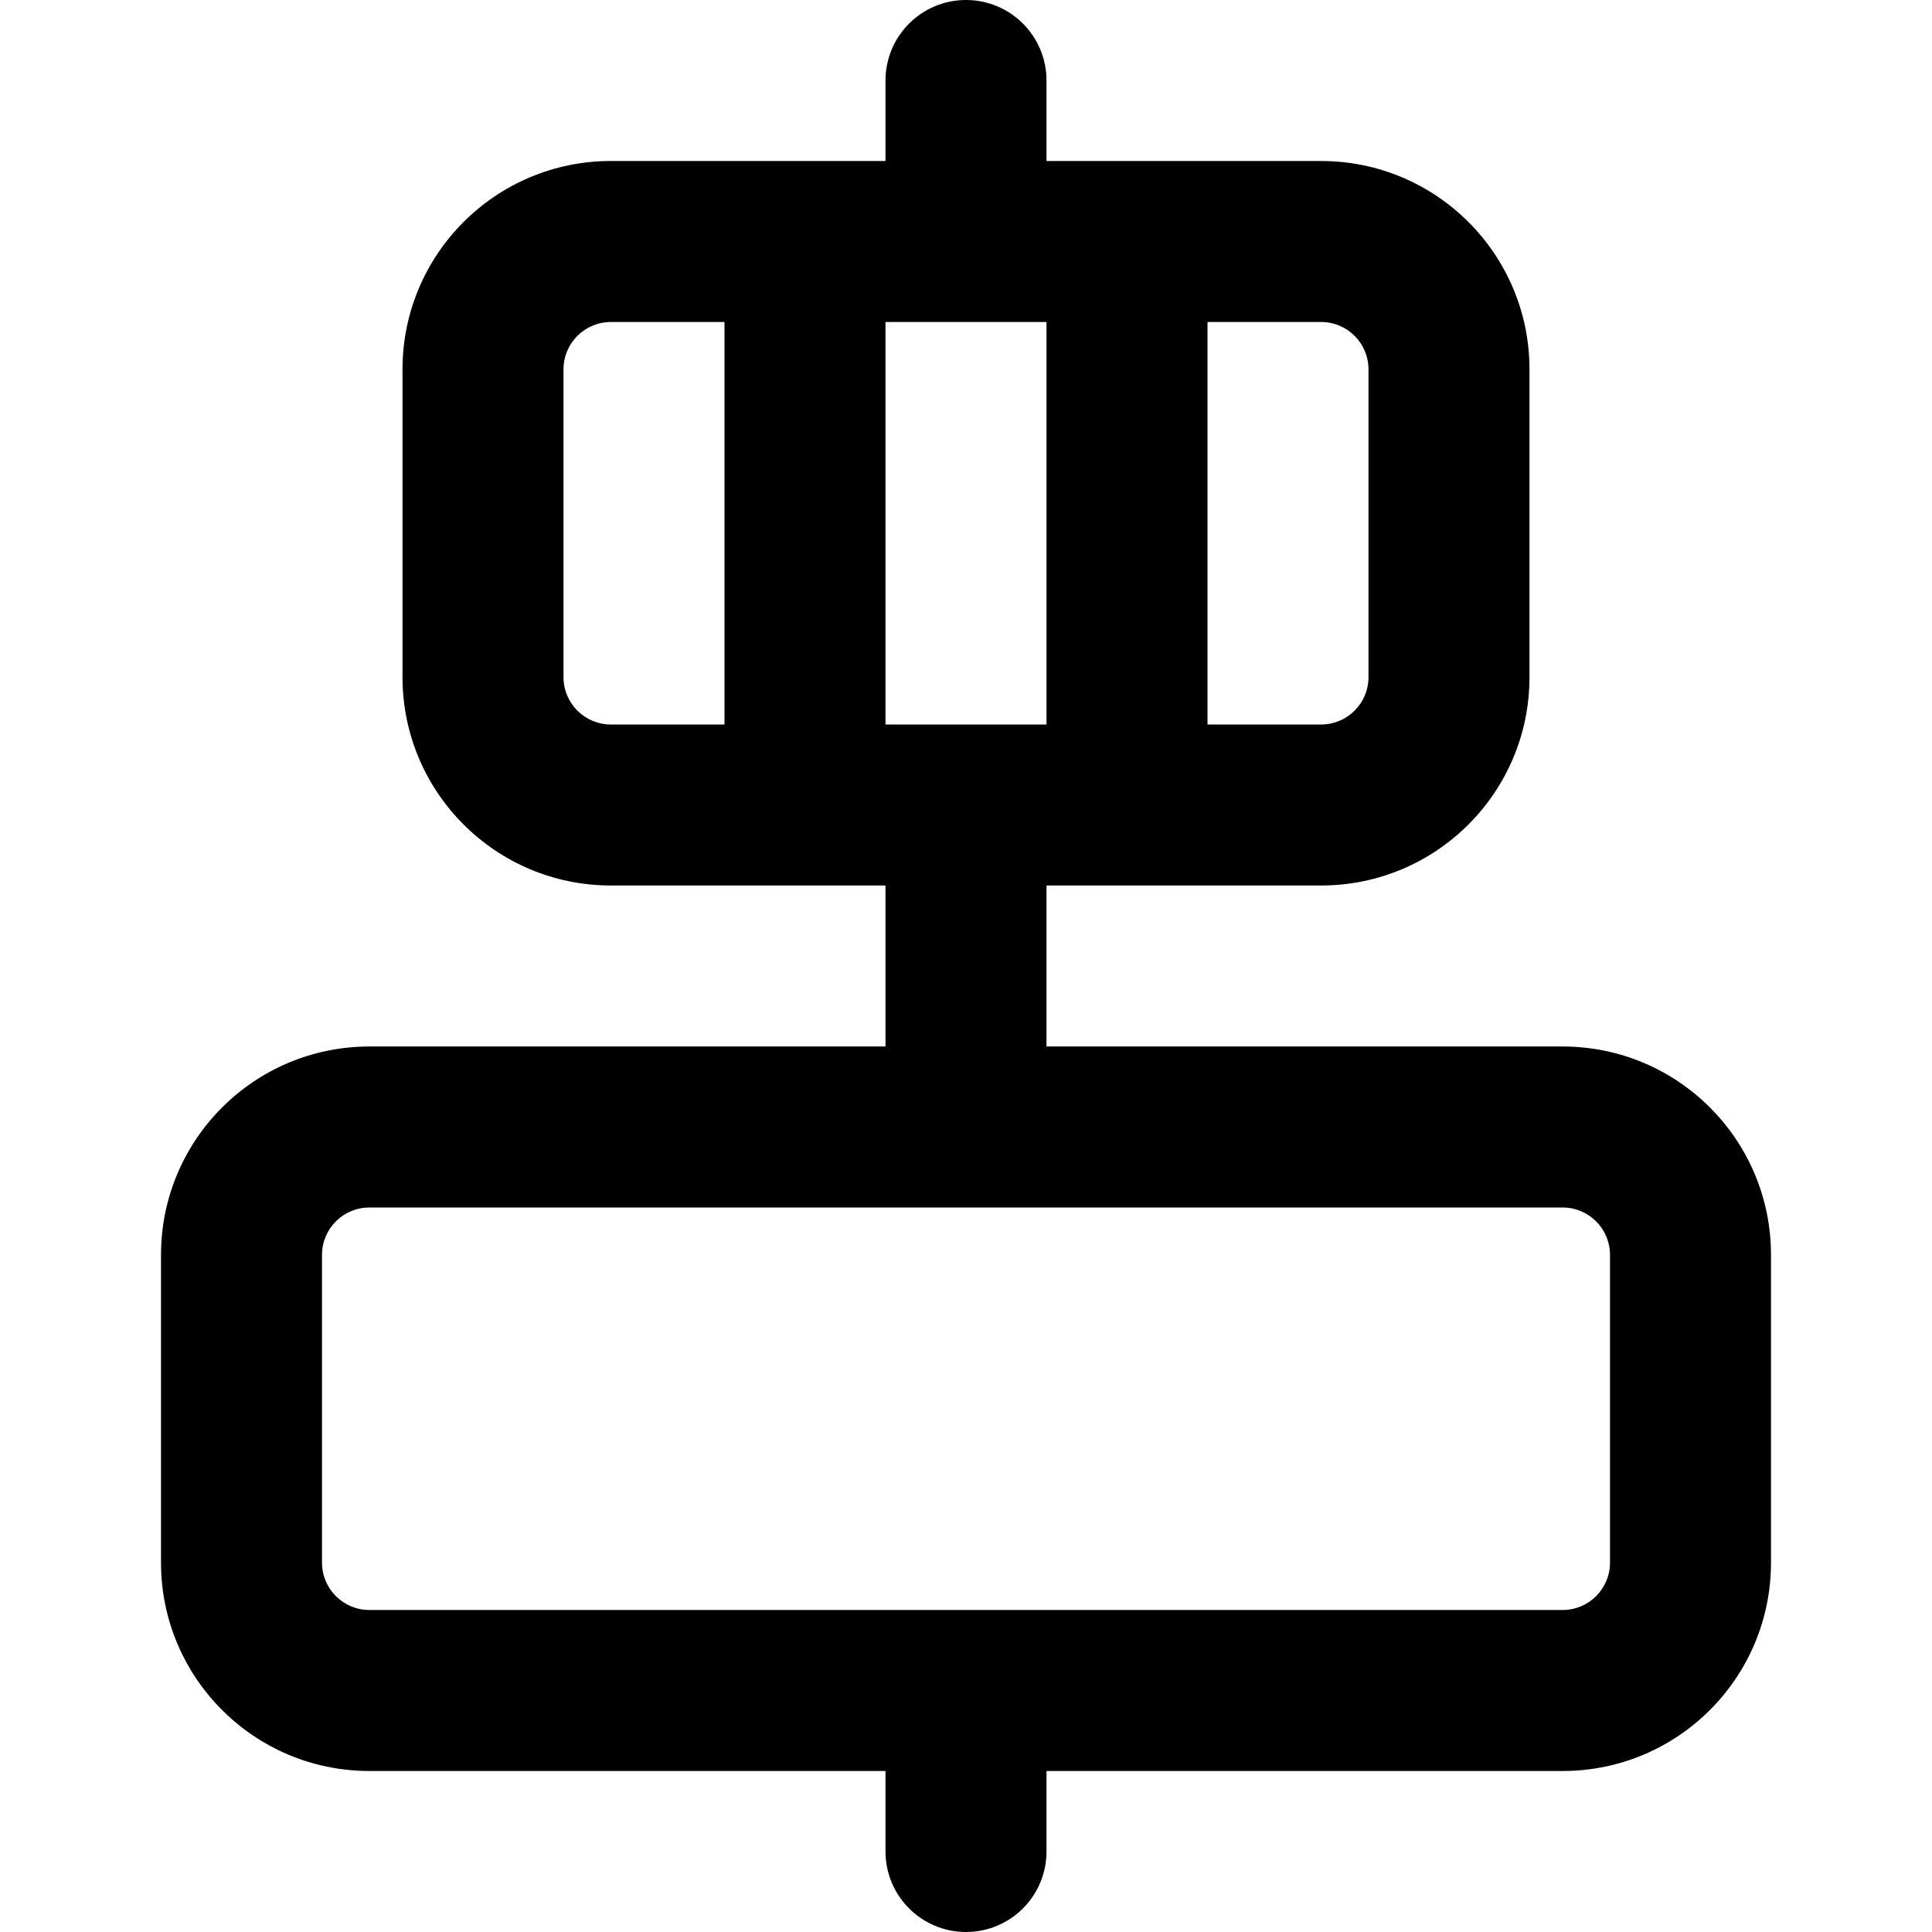 <?xml version="1.0" encoding="iso-8859-1"?>
<!-- Generator: Adobe Illustrator 19.0.0, SVG Export Plug-In . SVG Version: 6.00 Build 0)  -->
<svg version="1.1" id="Layer_1" xmlns="http://www.w3.org/2000/svg" xmlns:xlink="http://www.w3.org/1999/xlink" x="0px" y="0px"
	 viewBox="0 0 512 512" style="enable-background:new 0 0 512 512;" xml:space="preserve">
<g>
	<g>
		<path d="M414.101,277.333H277.333v-42.667h72.768c30.513,0,55.232-24.719,55.232-55.232V97.899
			c0-30.513-24.719-55.232-55.232-55.232h-72.768V21.333C277.333,9.551,267.782,0,256,0c-11.782,0-21.333,9.551-21.333,21.333
			v21.333h-72.768c-30.513,0-55.232,24.719-55.232,55.232v81.536c0,30.513,24.719,55.232,55.232,55.232h72.768v42.667H97.899
			c-30.513,0-55.232,24.719-55.232,55.232v81.536c0,30.513,24.719,55.232,55.232,55.232h136.768v21.333
			c0,11.782,9.551,21.333,21.333,21.333c11.782,0,21.333-9.551,21.333-21.333v-21.333h136.768c30.513,0,55.232-24.719,55.232-55.232
			v-81.536C469.333,302.053,444.614,277.333,414.101,277.333z M234.667,192V85.333h42.667V192H234.667z M362.667,97.899v81.536
			c0,6.949-5.617,12.565-12.565,12.565H320V85.333h30.101C357.05,85.333,362.667,90.95,362.667,97.899z M149.333,179.435V97.899
			c0-6.949,5.617-12.565,12.565-12.565H192V192h-30.101C154.95,192,149.333,186.383,149.333,179.435z M426.667,414.101
			c0,6.949-5.617,12.565-12.565,12.565H97.899c-6.949,0-12.565-5.617-12.565-12.565v-81.536c0-6.949,5.617-12.565,12.565-12.565
			h316.203c6.949,0,12.565,5.617,12.565,12.565V414.101z"/>
	</g>
</g>
<g>
</g>
<g>
</g>
<g>
</g>
<g>
</g>
<g>
</g>
<g>
</g>
<g>
</g>
<g>
</g>
<g>
</g>
<g>
</g>
<g>
</g>
<g>
</g>
<g>
</g>
<g>
</g>
<g>
</g>
</svg>
